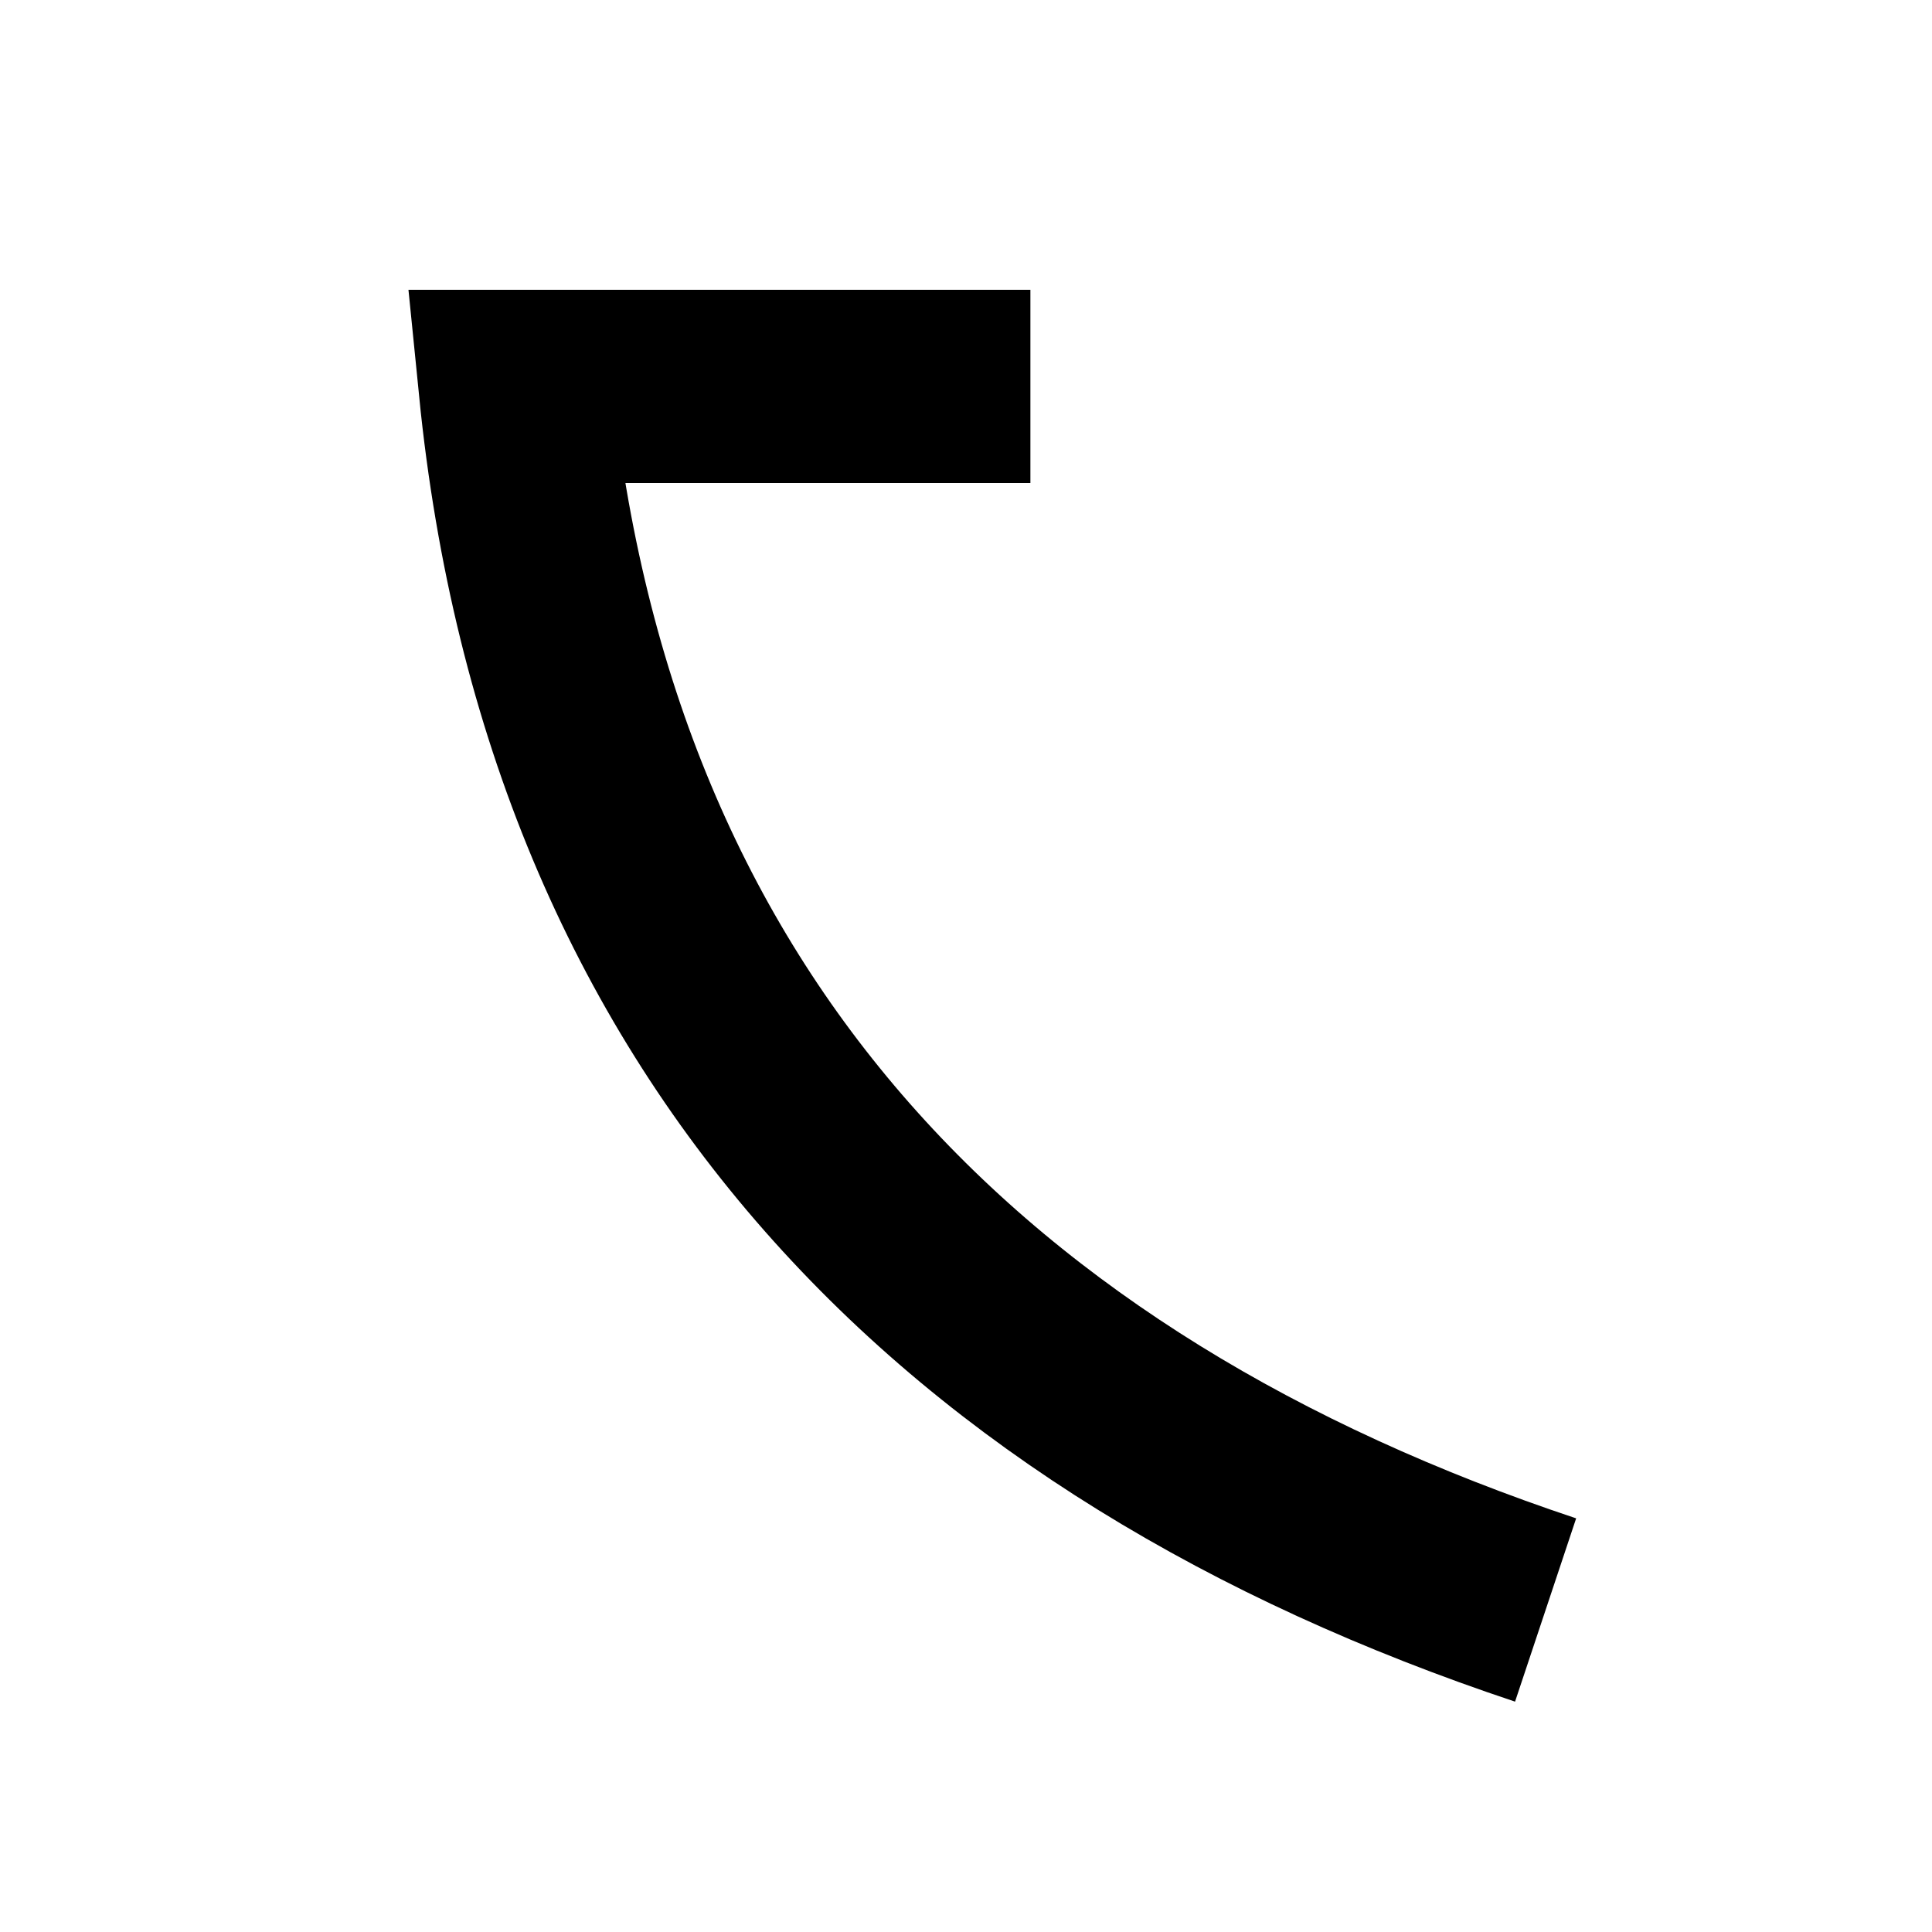 <svg xmlns="http://www.w3.org/2000/svg" viewBox="2 4 30 30">
<style>
@media (prefers-color-scheme: dark) {
path{filter: invert(1);}
}
</style>
	<path d="M 18 10 H 10 C 11 20 17 26 26 29" stroke="currentColor" stroke-width="3" fill="none"/>
</svg>
